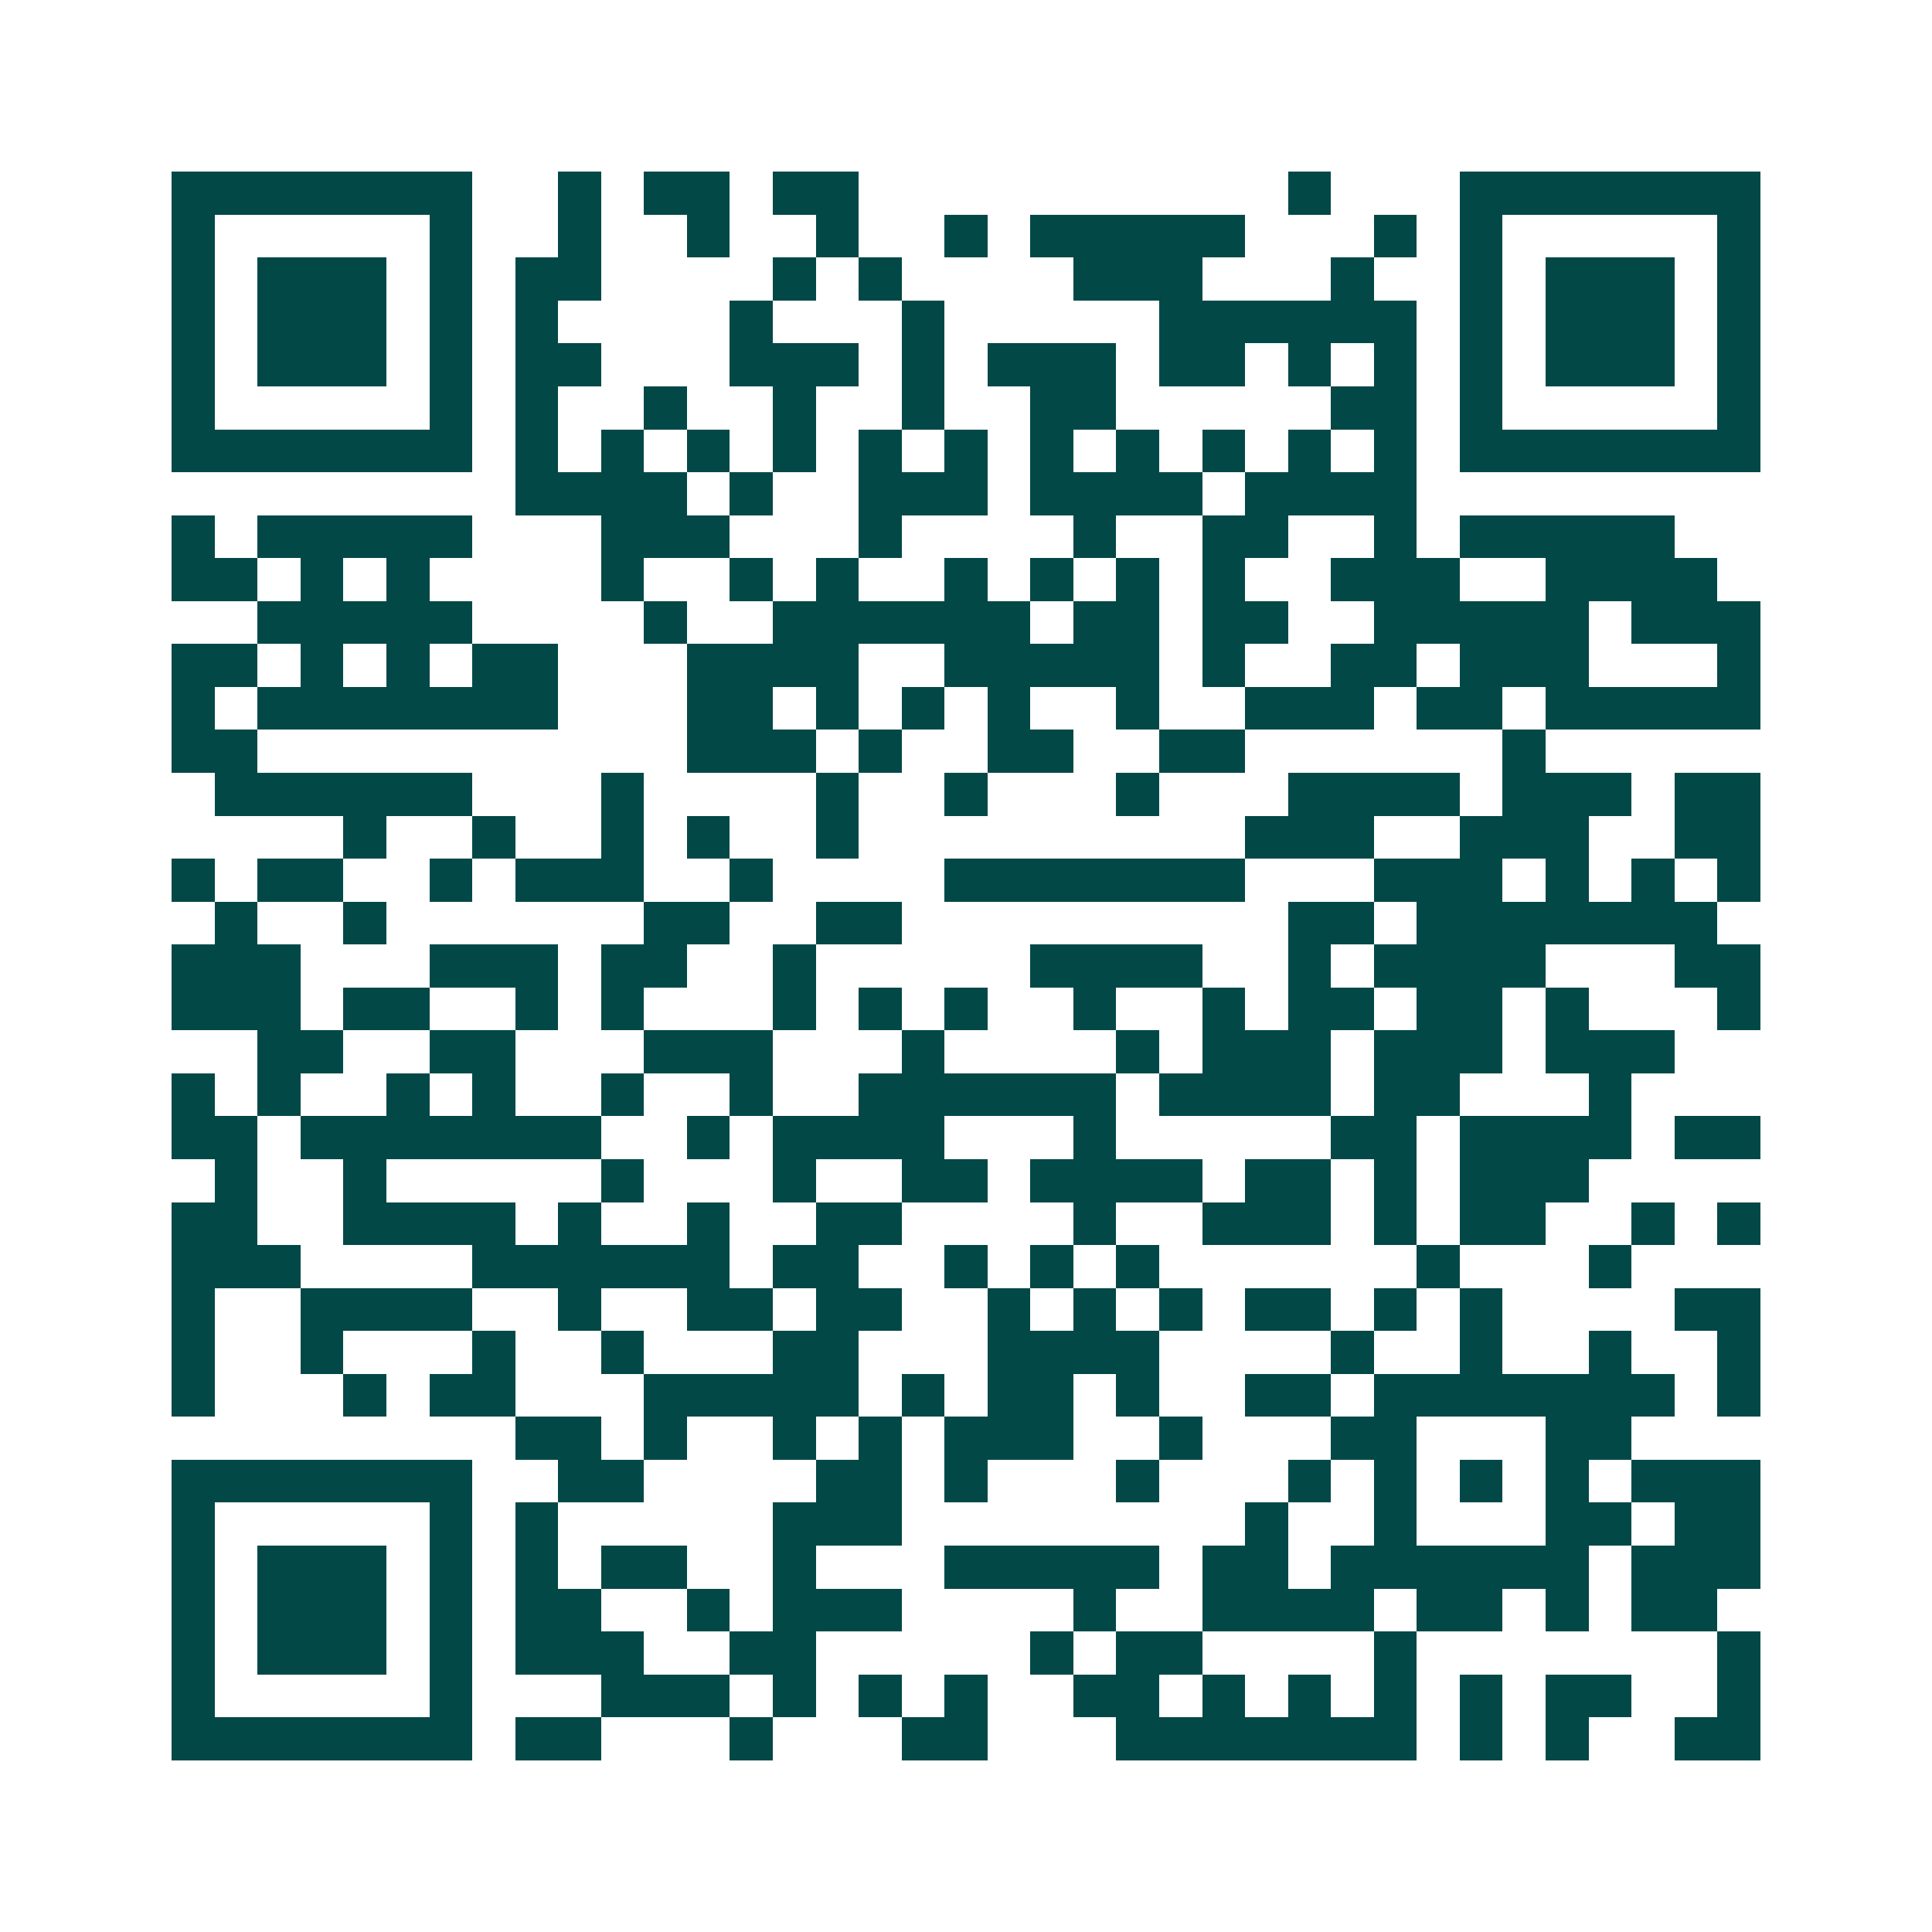 <svg xmlns="http://www.w3.org/2000/svg" width="200" height="200" viewBox="0 0 45 45" shape-rendering="crispEdges"><path fill="#ffffff" d="M0 0h45v45H0z"/><path stroke="#014847" d="M4 4.5h7m2 0h1m1 0h2m1 0h2m10 0h1m3 0h7M4 5.5h1m5 0h1m2 0h1m2 0h1m2 0h1m2 0h1m1 0h5m3 0h1m1 0h1m5 0h1M4 6.5h1m1 0h3m1 0h1m1 0h2m4 0h1m1 0h1m4 0h3m3 0h1m2 0h1m1 0h3m1 0h1M4 7.5h1m1 0h3m1 0h1m1 0h1m4 0h1m3 0h1m5 0h6m1 0h1m1 0h3m1 0h1M4 8.5h1m1 0h3m1 0h1m1 0h2m3 0h3m1 0h1m1 0h3m1 0h2m1 0h1m1 0h1m1 0h1m1 0h3m1 0h1M4 9.5h1m5 0h1m1 0h1m2 0h1m2 0h1m2 0h1m2 0h2m5 0h2m1 0h1m5 0h1M4 10.5h7m1 0h1m1 0h1m1 0h1m1 0h1m1 0h1m1 0h1m1 0h1m1 0h1m1 0h1m1 0h1m1 0h1m1 0h7M12 11.5h4m1 0h1m2 0h3m1 0h4m1 0h4M4 12.5h1m1 0h5m3 0h3m3 0h1m4 0h1m2 0h2m2 0h1m1 0h5M4 13.5h2m1 0h1m1 0h1m4 0h1m2 0h1m1 0h1m2 0h1m1 0h1m1 0h1m1 0h1m2 0h3m2 0h4M6 14.5h5m4 0h1m2 0h6m1 0h2m1 0h2m2 0h5m1 0h3M4 15.5h2m1 0h1m1 0h1m1 0h2m3 0h4m2 0h5m1 0h1m2 0h2m1 0h3m3 0h1M4 16.5h1m1 0h7m3 0h2m1 0h1m1 0h1m1 0h1m2 0h1m2 0h3m1 0h2m1 0h5M4 17.5h2m10 0h3m1 0h1m2 0h2m2 0h2m6 0h1M5 18.5h6m3 0h1m4 0h1m2 0h1m3 0h1m3 0h4m1 0h3m1 0h2M8 19.5h1m2 0h1m2 0h1m1 0h1m2 0h1m9 0h3m2 0h3m2 0h2M4 20.5h1m1 0h2m2 0h1m1 0h3m2 0h1m4 0h7m3 0h3m1 0h1m1 0h1m1 0h1M5 21.5h1m2 0h1m6 0h2m2 0h2m9 0h2m1 0h7M4 22.5h3m3 0h3m1 0h2m2 0h1m5 0h4m2 0h1m1 0h4m3 0h2M4 23.5h3m1 0h2m2 0h1m1 0h1m3 0h1m1 0h1m1 0h1m2 0h1m2 0h1m1 0h2m1 0h2m1 0h1m3 0h1M6 24.5h2m2 0h2m3 0h3m3 0h1m4 0h1m1 0h3m1 0h3m1 0h3M4 25.5h1m1 0h1m2 0h1m1 0h1m2 0h1m2 0h1m2 0h6m1 0h4m1 0h2m3 0h1M4 26.5h2m1 0h7m2 0h1m1 0h4m3 0h1m5 0h2m1 0h4m1 0h2M5 27.5h1m2 0h1m5 0h1m3 0h1m2 0h2m1 0h4m1 0h2m1 0h1m1 0h3M4 28.5h2m2 0h4m1 0h1m2 0h1m2 0h2m4 0h1m2 0h3m1 0h1m1 0h2m2 0h1m1 0h1M4 29.5h3m4 0h6m1 0h2m2 0h1m1 0h1m1 0h1m6 0h1m3 0h1M4 30.5h1m2 0h4m2 0h1m2 0h2m1 0h2m2 0h1m1 0h1m1 0h1m1 0h2m1 0h1m1 0h1m4 0h2M4 31.5h1m2 0h1m3 0h1m2 0h1m3 0h2m3 0h4m4 0h1m2 0h1m2 0h1m2 0h1M4 32.5h1m3 0h1m1 0h2m3 0h5m1 0h1m1 0h2m1 0h1m2 0h2m1 0h7m1 0h1M12 33.5h2m1 0h1m2 0h1m1 0h1m1 0h3m2 0h1m3 0h2m3 0h2M4 34.5h7m2 0h2m4 0h2m1 0h1m3 0h1m3 0h1m1 0h1m1 0h1m1 0h1m1 0h3M4 35.5h1m5 0h1m1 0h1m5 0h3m8 0h1m2 0h1m3 0h2m1 0h2M4 36.5h1m1 0h3m1 0h1m1 0h1m1 0h2m2 0h1m3 0h5m1 0h2m1 0h6m1 0h3M4 37.5h1m1 0h3m1 0h1m1 0h2m2 0h1m1 0h3m4 0h1m2 0h4m1 0h2m1 0h1m1 0h2M4 38.5h1m1 0h3m1 0h1m1 0h3m2 0h2m5 0h1m1 0h2m4 0h1m7 0h1M4 39.5h1m5 0h1m3 0h3m1 0h1m1 0h1m1 0h1m2 0h2m1 0h1m1 0h1m1 0h1m1 0h1m1 0h2m2 0h1M4 40.5h7m1 0h2m3 0h1m3 0h2m3 0h7m1 0h1m1 0h1m2 0h2"/></svg>

